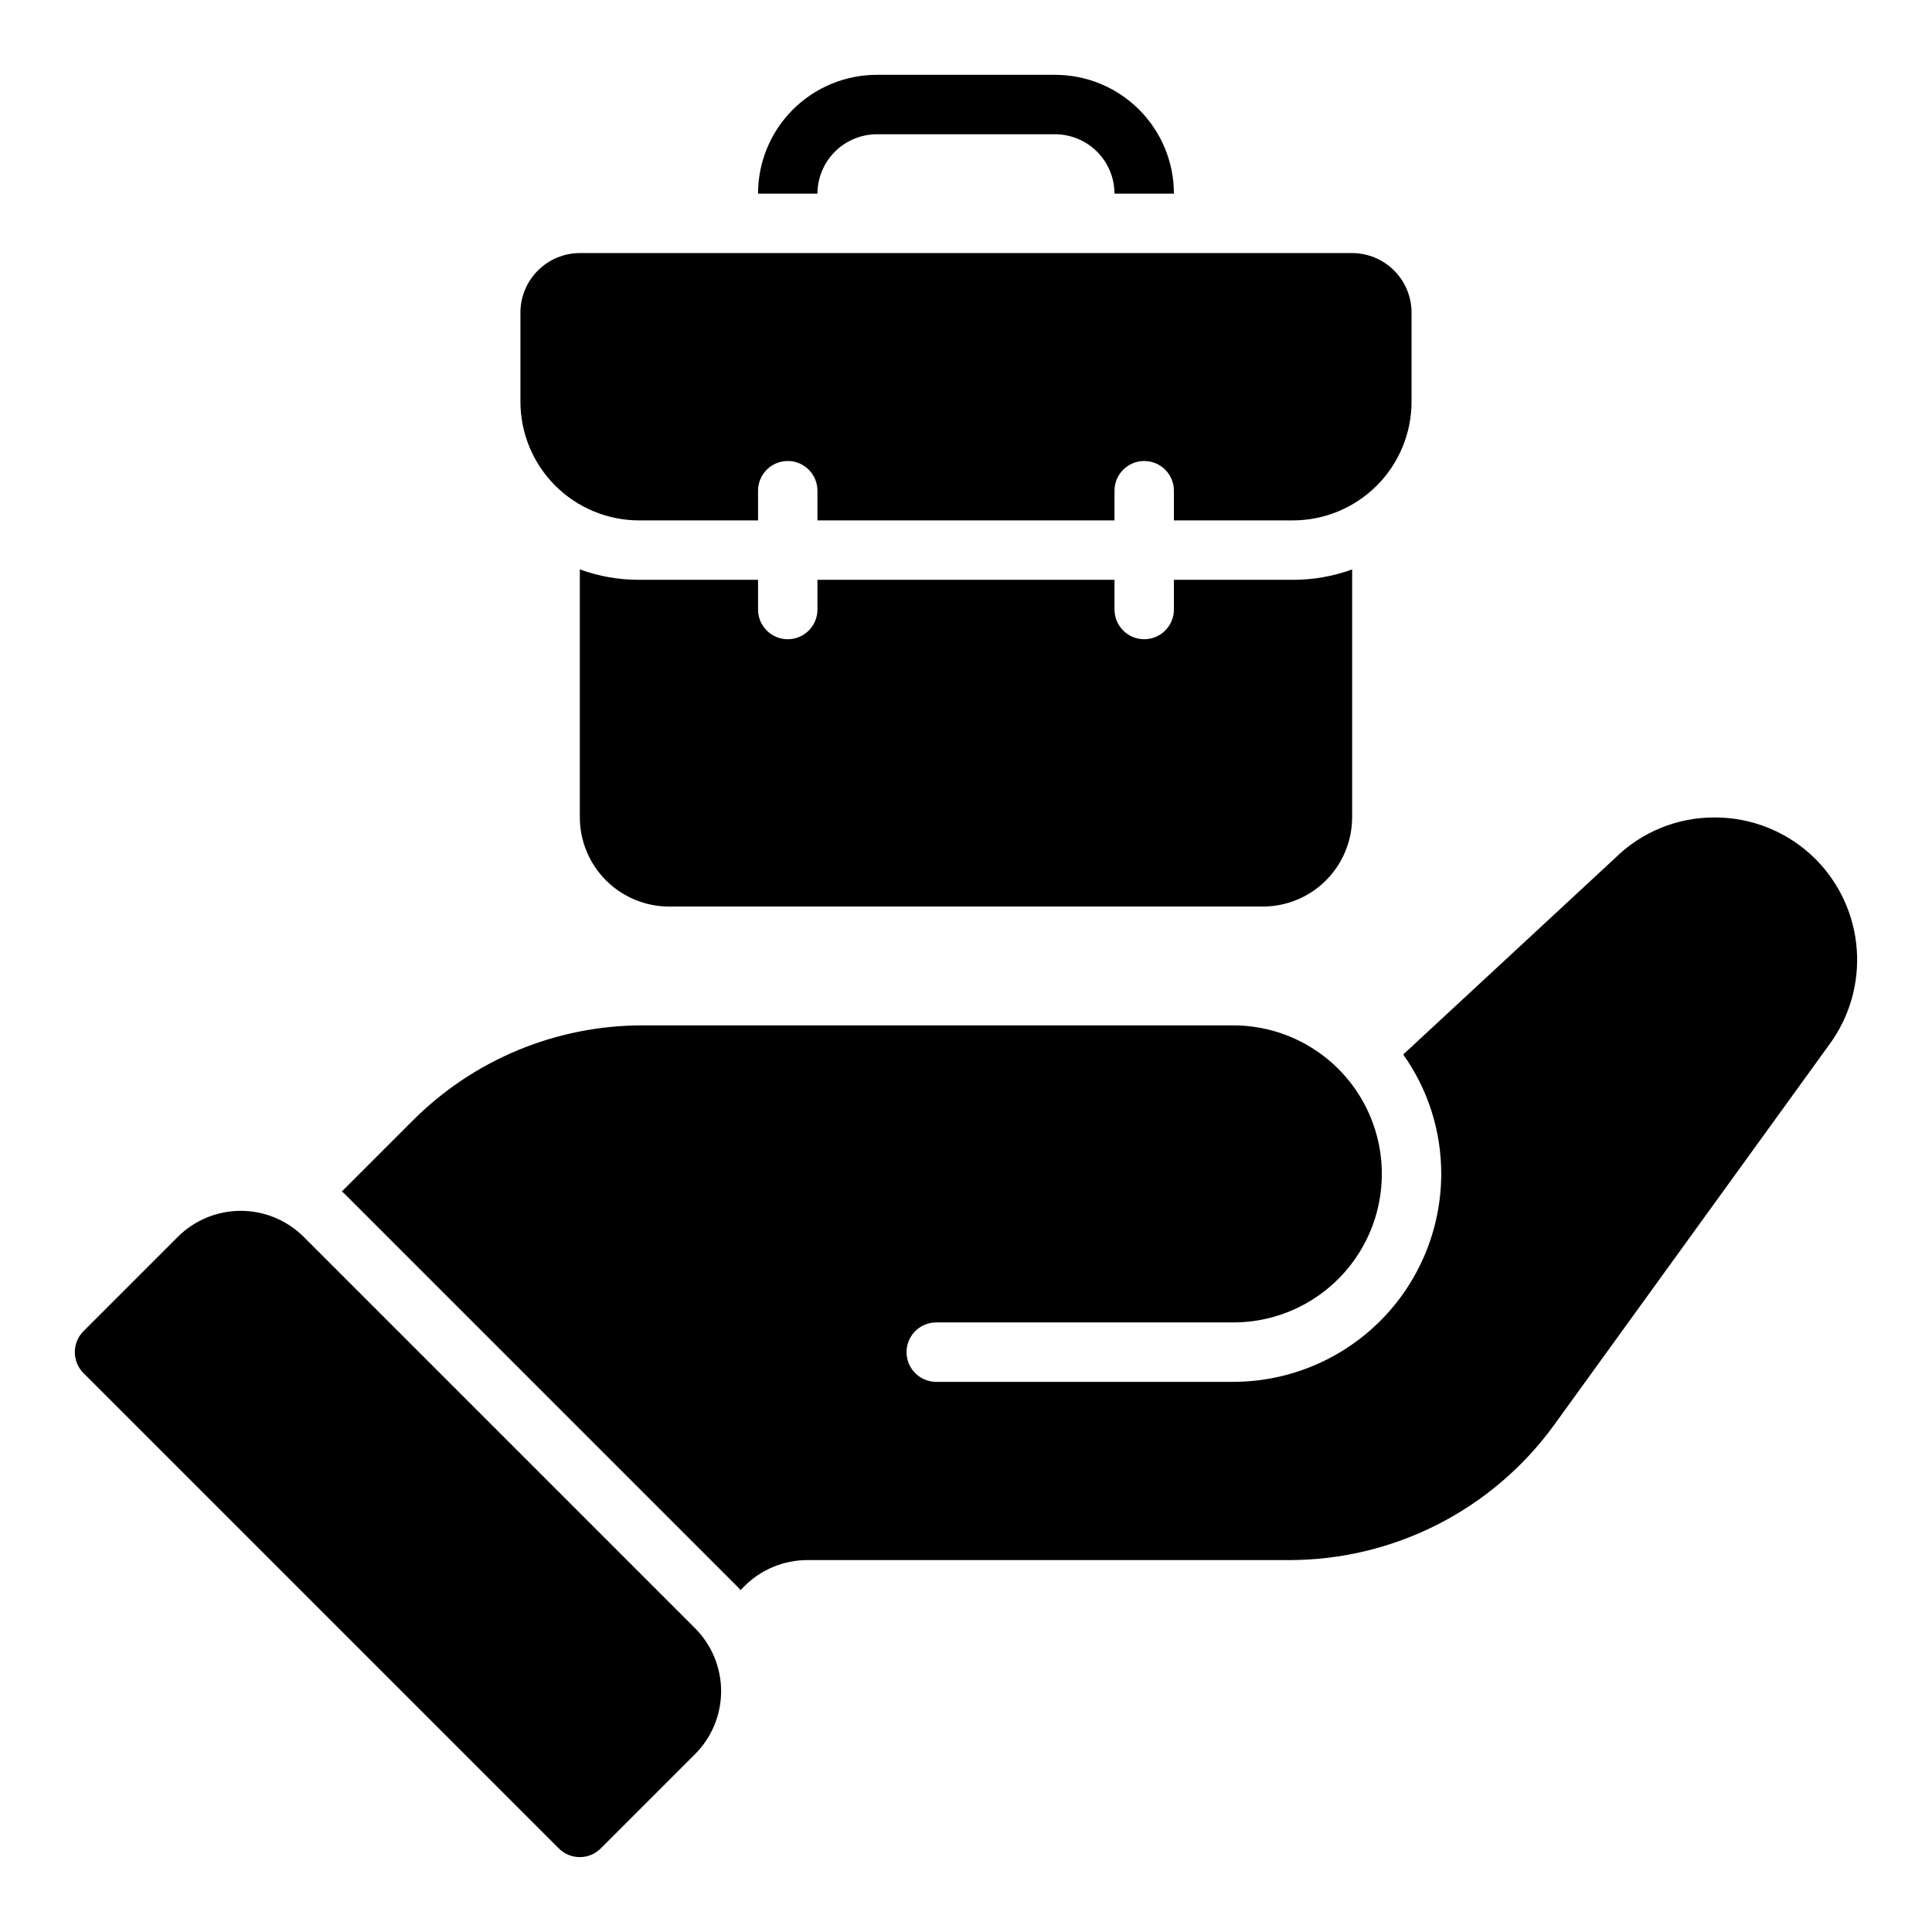 <?xml version="1.0" encoding="UTF-8"?>
<!-- Uploaded to: SVG Repo, www.svgrepo.com, Generator: SVG Repo Mixer Tools -->
<svg fill="#000000" width="800px" height="800px" version="1.1" viewBox="144 144 512 512" xmlns="http://www.w3.org/2000/svg">
 <path d="m344.89 297.66v7.871c0 4.348 3.523 7.871 7.871 7.871s7.871-3.523 7.871-7.871v-7.871h78.723v7.871c0 4.348 3.523 7.871 7.871 7.871 4.348 0 7.871-3.523 7.871-7.871v-7.871h31.488c5.371 0.012 10.699-0.922 15.746-2.758v65.73c-0.02 6.258-2.512 12.254-6.938 16.68-4.426 4.426-10.422 6.918-16.68 6.938h-157.44c-6.258-0.02-12.254-2.512-16.68-6.938-4.422-4.426-6.918-10.422-6.934-16.68v-65.73c5.043 1.836 10.371 2.769 15.742 2.758zm-31.488-15.742h31.488v-7.875c0-4.348 3.523-7.871 7.871-7.871s7.871 3.523 7.871 7.871v7.871h78.723v-7.871c0-4.348 3.523-7.871 7.871-7.871 4.348 0 7.871 3.523 7.871 7.871v7.871h31.488c8.352 0.004 16.363-3.312 22.27-9.219s9.223-13.918 9.219-22.27v-23.617c-0.012-4.172-1.676-8.168-4.625-11.117-2.949-2.949-6.945-4.613-11.117-4.625h-204.67c-4.172 0.012-8.172 1.676-11.121 4.625-2.949 2.949-4.613 6.945-4.625 11.117v23.617c0 8.352 3.316 16.363 9.219 22.27 5.906 5.902 13.918 9.223 22.27 9.219zm62.977-102.34h47.23c4.172 0.012 8.172 1.676 11.121 4.625s4.613 6.945 4.625 11.117h15.742c0.004-8.352-3.312-16.359-9.219-22.266s-13.918-9.223-22.27-9.223h-47.23c-8.352 0-16.363 3.316-22.27 9.223s-9.223 13.914-9.219 22.266h15.742c0.016-4.172 1.676-8.168 4.625-11.117 2.953-2.949 6.949-4.613 11.121-4.625zm-151.88 292.22c-4.426-4.426-10.434-6.914-16.695-6.914-6.266 0-12.273 2.488-16.699 6.914l-24.969 24.969c-3.074 3.074-3.074 8.059 0 11.133l125.95 125.95v-0.004c1.477 1.477 3.477 2.309 5.566 2.309 2.086 0 4.09-0.832 5.562-2.309l24.969-24.969v0.004c4.43-4.43 6.918-10.438 6.918-16.699 0-6.266-2.488-12.27-6.918-16.699zm400.63-100.14c-7.078-7.07-16.68-11.035-26.684-11.023-9.938-0.055-19.484 3.856-26.531 10.863l-56.047 51.957c6.57 9.242 10.094 20.305 10.074 31.645-0.016 14.609-5.824 28.617-16.156 38.949-10.328 10.328-24.336 16.141-38.945 16.156h-78.723c-4.348 0-7.871-3.523-7.871-7.871 0-4.348 3.523-7.875 7.871-7.875h78.723c14.062 0 27.055-7.5 34.086-19.68 7.031-12.176 7.031-27.18 0-39.359-7.031-12.176-20.023-19.68-34.086-19.68h-156.34c-22.98-0.074-45.039 9.055-61.242 25.348l-18.66 18.656c0.359 0.297 0.703 0.609 1.023 0.945l103.68 103.68c0.336 0.32 0.648 0.664 0.945 1.023l1.023-1.023c4.422-4.434 10.426-6.926 16.688-6.93h127.77c27.762-0.023 53.836-13.34 70.137-35.816l72.895-100.76c5.375-7.281 7.965-16.246 7.301-25.27-0.664-9.027-4.539-17.516-10.922-23.93z"/>
</svg>